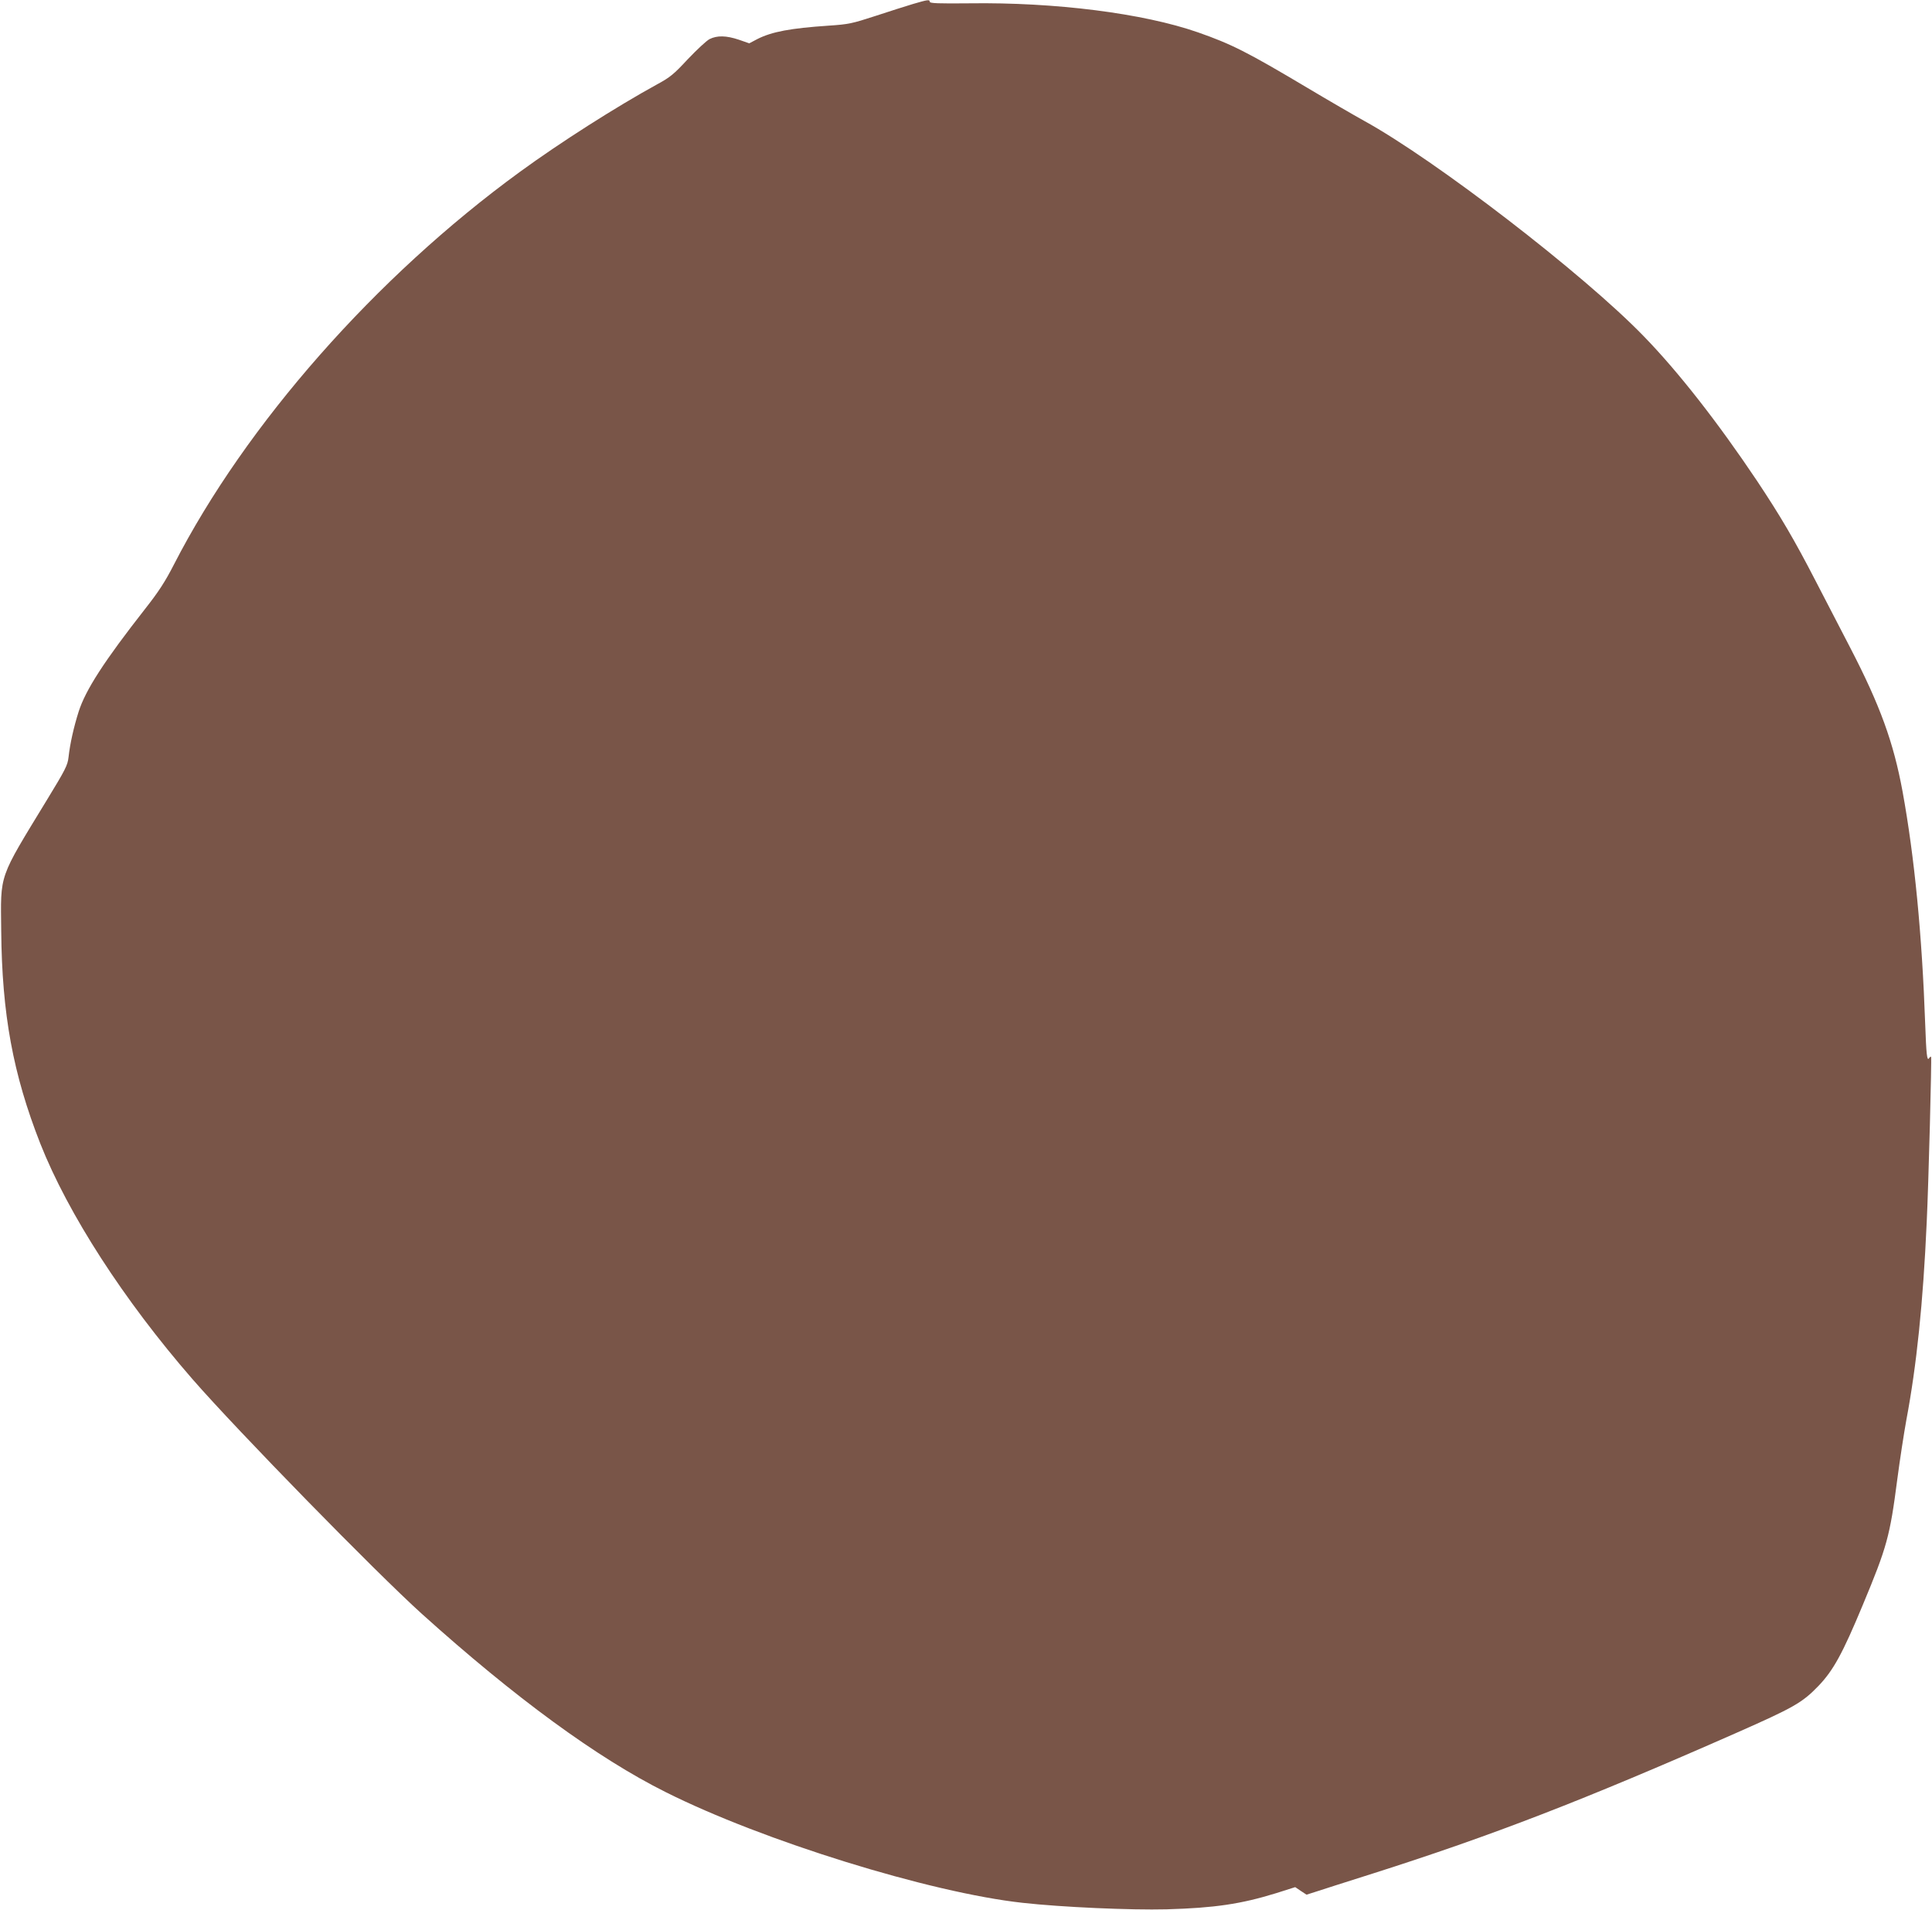 <?xml version="1.0" standalone="no"?>
<!DOCTYPE svg PUBLIC "-//W3C//DTD SVG 20010904//EN"
 "http://www.w3.org/TR/2001/REC-SVG-20010904/DTD/svg10.dtd">
<svg version="1.0" xmlns="http://www.w3.org/2000/svg"
 width="1280pt" height="1265pt" viewBox="0 0 1280 1265"
 preserveAspectRatio="xMidYMid meet">
<g transform="translate(0,1265) scale(0.1,-0.1)"
fill="#795548" stroke="none">
<path d="M6050 12624 c-47 -14 -160 -50 -251 -80 -154 -50 -175 -55 -310 -64
-252 -17 -374 -40 -470 -88 l-55 -29 -69 24 c-84 28 -144 29 -194 4 -21 -11
-85 -71 -144 -133 -93 -100 -117 -120 -204 -167 -273 -150 -642 -385 -908
-579 -956 -696 -1816 -1673 -2293 -2602 -58 -113 -100 -178 -192 -295 -271
-346 -393 -535 -439 -679 -32 -101 -57 -211 -67 -302 -6 -53 -20 -81 -144
-284 -322 -529 -306 -481 -302 -865 5 -553 78 -949 259 -1410 184 -465 552
-1036 1008 -1560 299 -343 1215 -1280 1520 -1555 615 -554 1163 -955 1614
-1180 643 -323 1754 -667 2366 -734 260 -29 715 -49 955 -43 316 9 492 35 725
107 l126 40 37 -25 38 -25 60 19 c32 11 203 65 379 121 789 251 1395 485 2405
930 383 169 440 201 547 312 99 103 160 214 294 536 161 386 180 455 229 833
17 129 44 305 60 393 68 361 111 775 135 1311 12 250 34 1090 29 1095 -3 2 -9
-2 -14 -10 -13 -20 -18 29 -25 225 -21 593 -71 1109 -150 1542 -60 326 -149
571 -347 953 -56 107 -158 305 -228 440 -142 275 -233 430 -390 666 -258 385
-521 722 -750 957 -398 411 -1380 1167 -1853 1427 -65 36 -236 135 -380 221
-395 235 -498 287 -721 365 -362 126 -945 200 -1514 192 -205 -2 -262 0 -262
10 0 16 -11 15 -110 -14z"/>
</g>
</svg>

